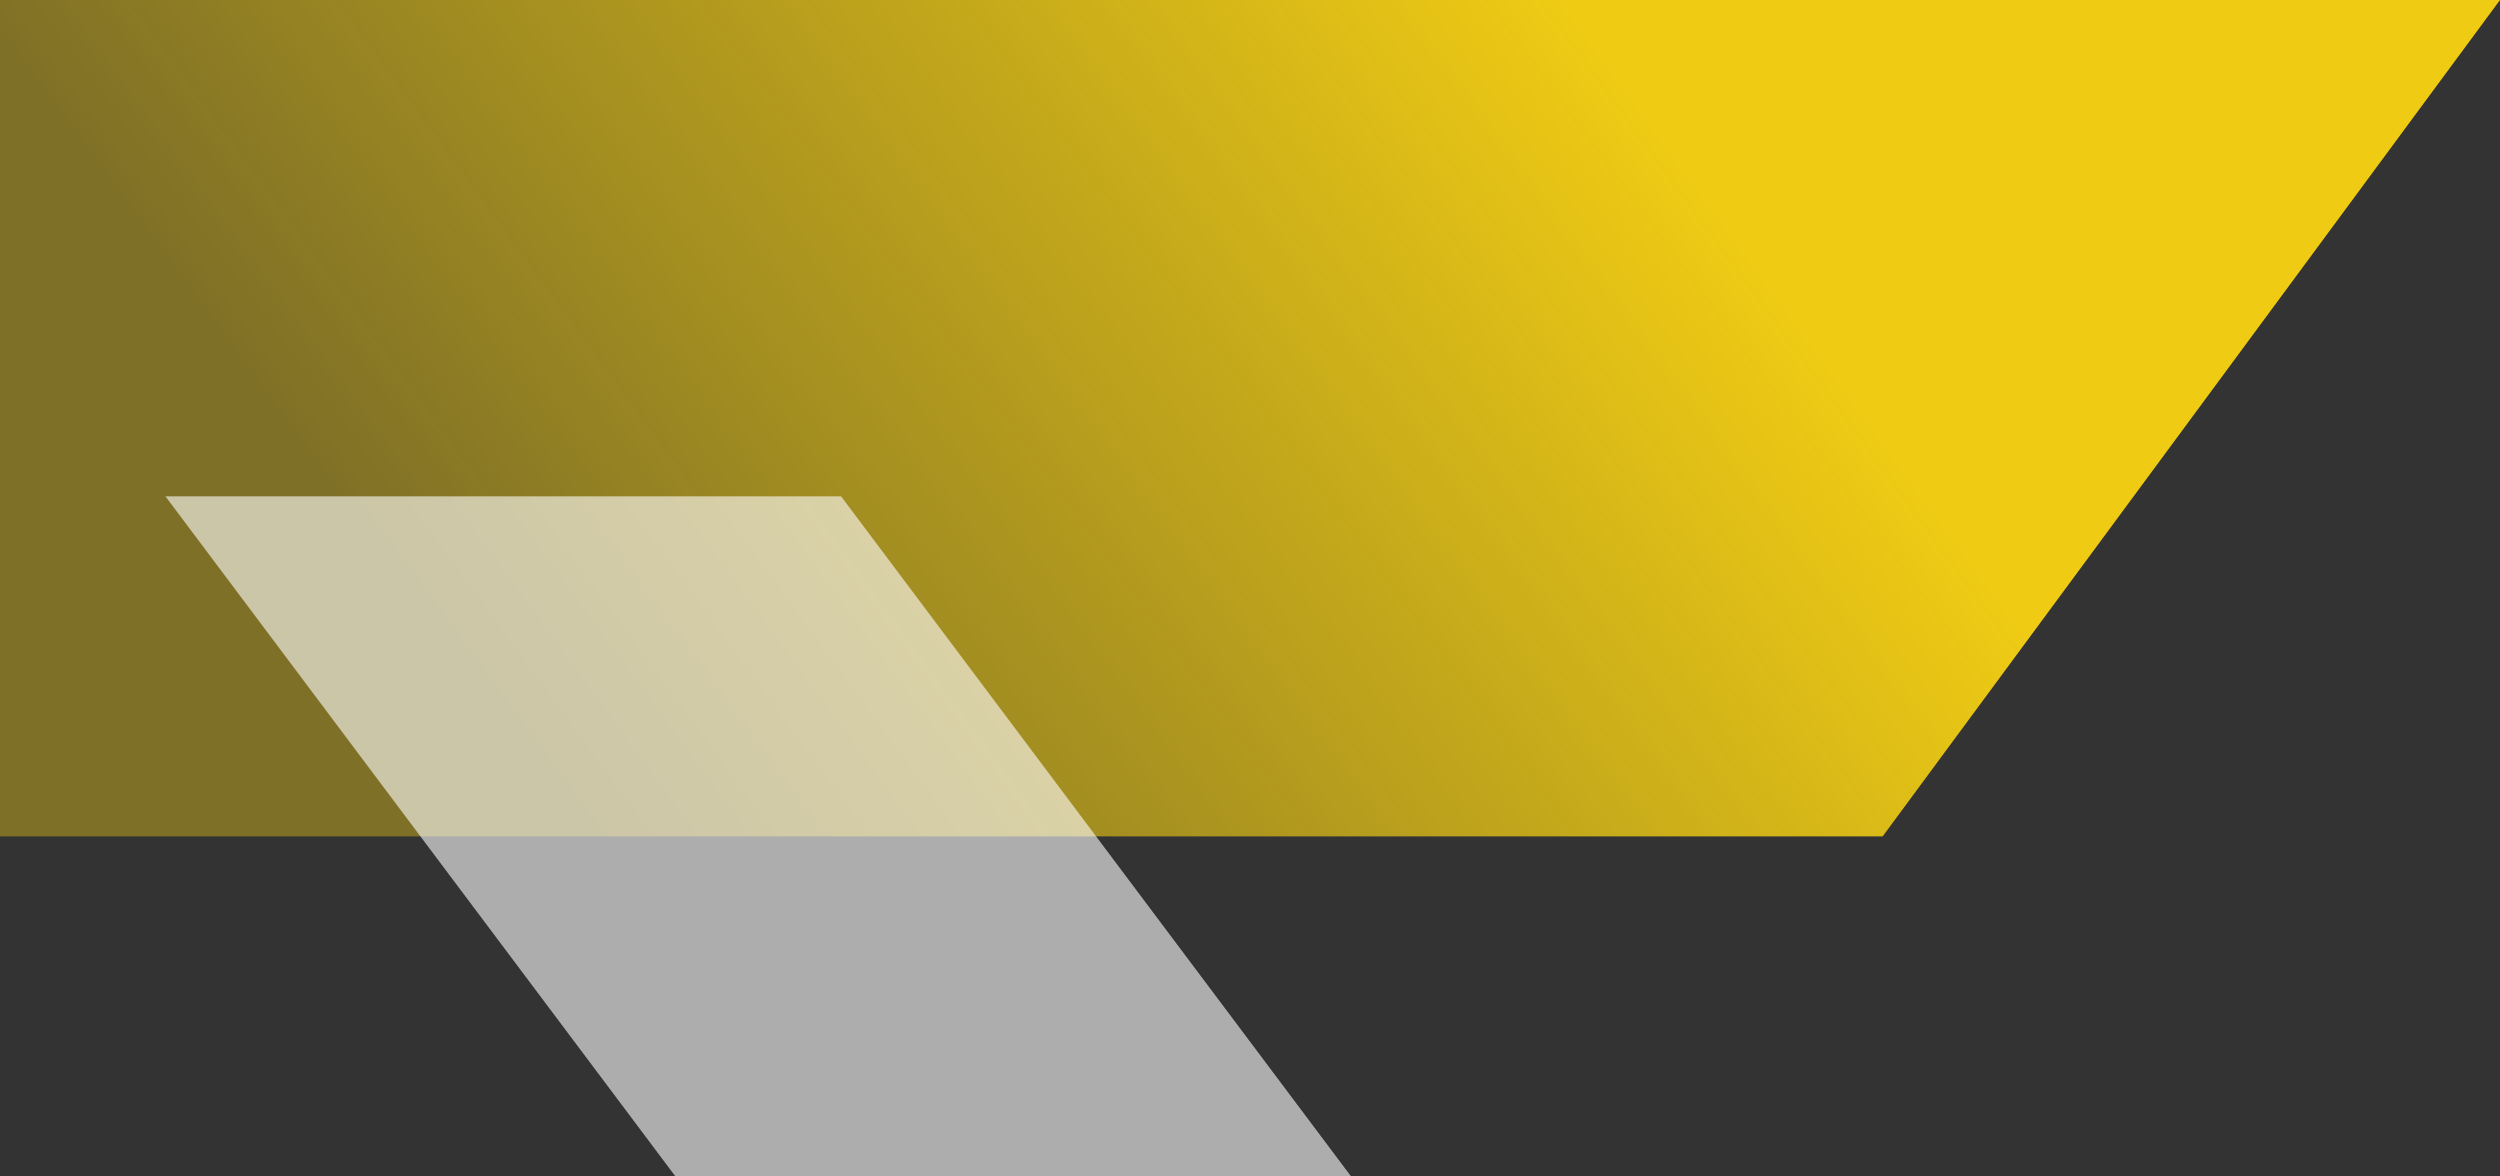<svg version="1.2" xmlns="http://www.w3.org/2000/svg" viewBox="0 0 272 128" width="272" height="128">
	<rect x="0" y="0" width="272" height="128" fill="#333333" stroke="none"/>
	<defs>
		<linearGradient id="g1" x2="1" gradientUnits="userSpaceOnUse" gradientTransform="matrix(-113.052,82.082,-58.302,-80.3,173.968,5.688)">
			<stop offset="0" stop-color="#efcb14" stop-opacity="1"/>
			<stop offset="1" stop-color="#efcb14" stop-opacity=".4"/>
		</linearGradient>
	</defs>
	<style>
		.s0 { fill: url(#g1) } 
		.s1 { opacity: .6;fill: #ffffff } 
	</style>
	<path class="s0" d="m272 0h-298v91h230.83z"/>
	<path class="s1" d="m18 54h73.51l55.49 74h-73.51z"/>
</svg>